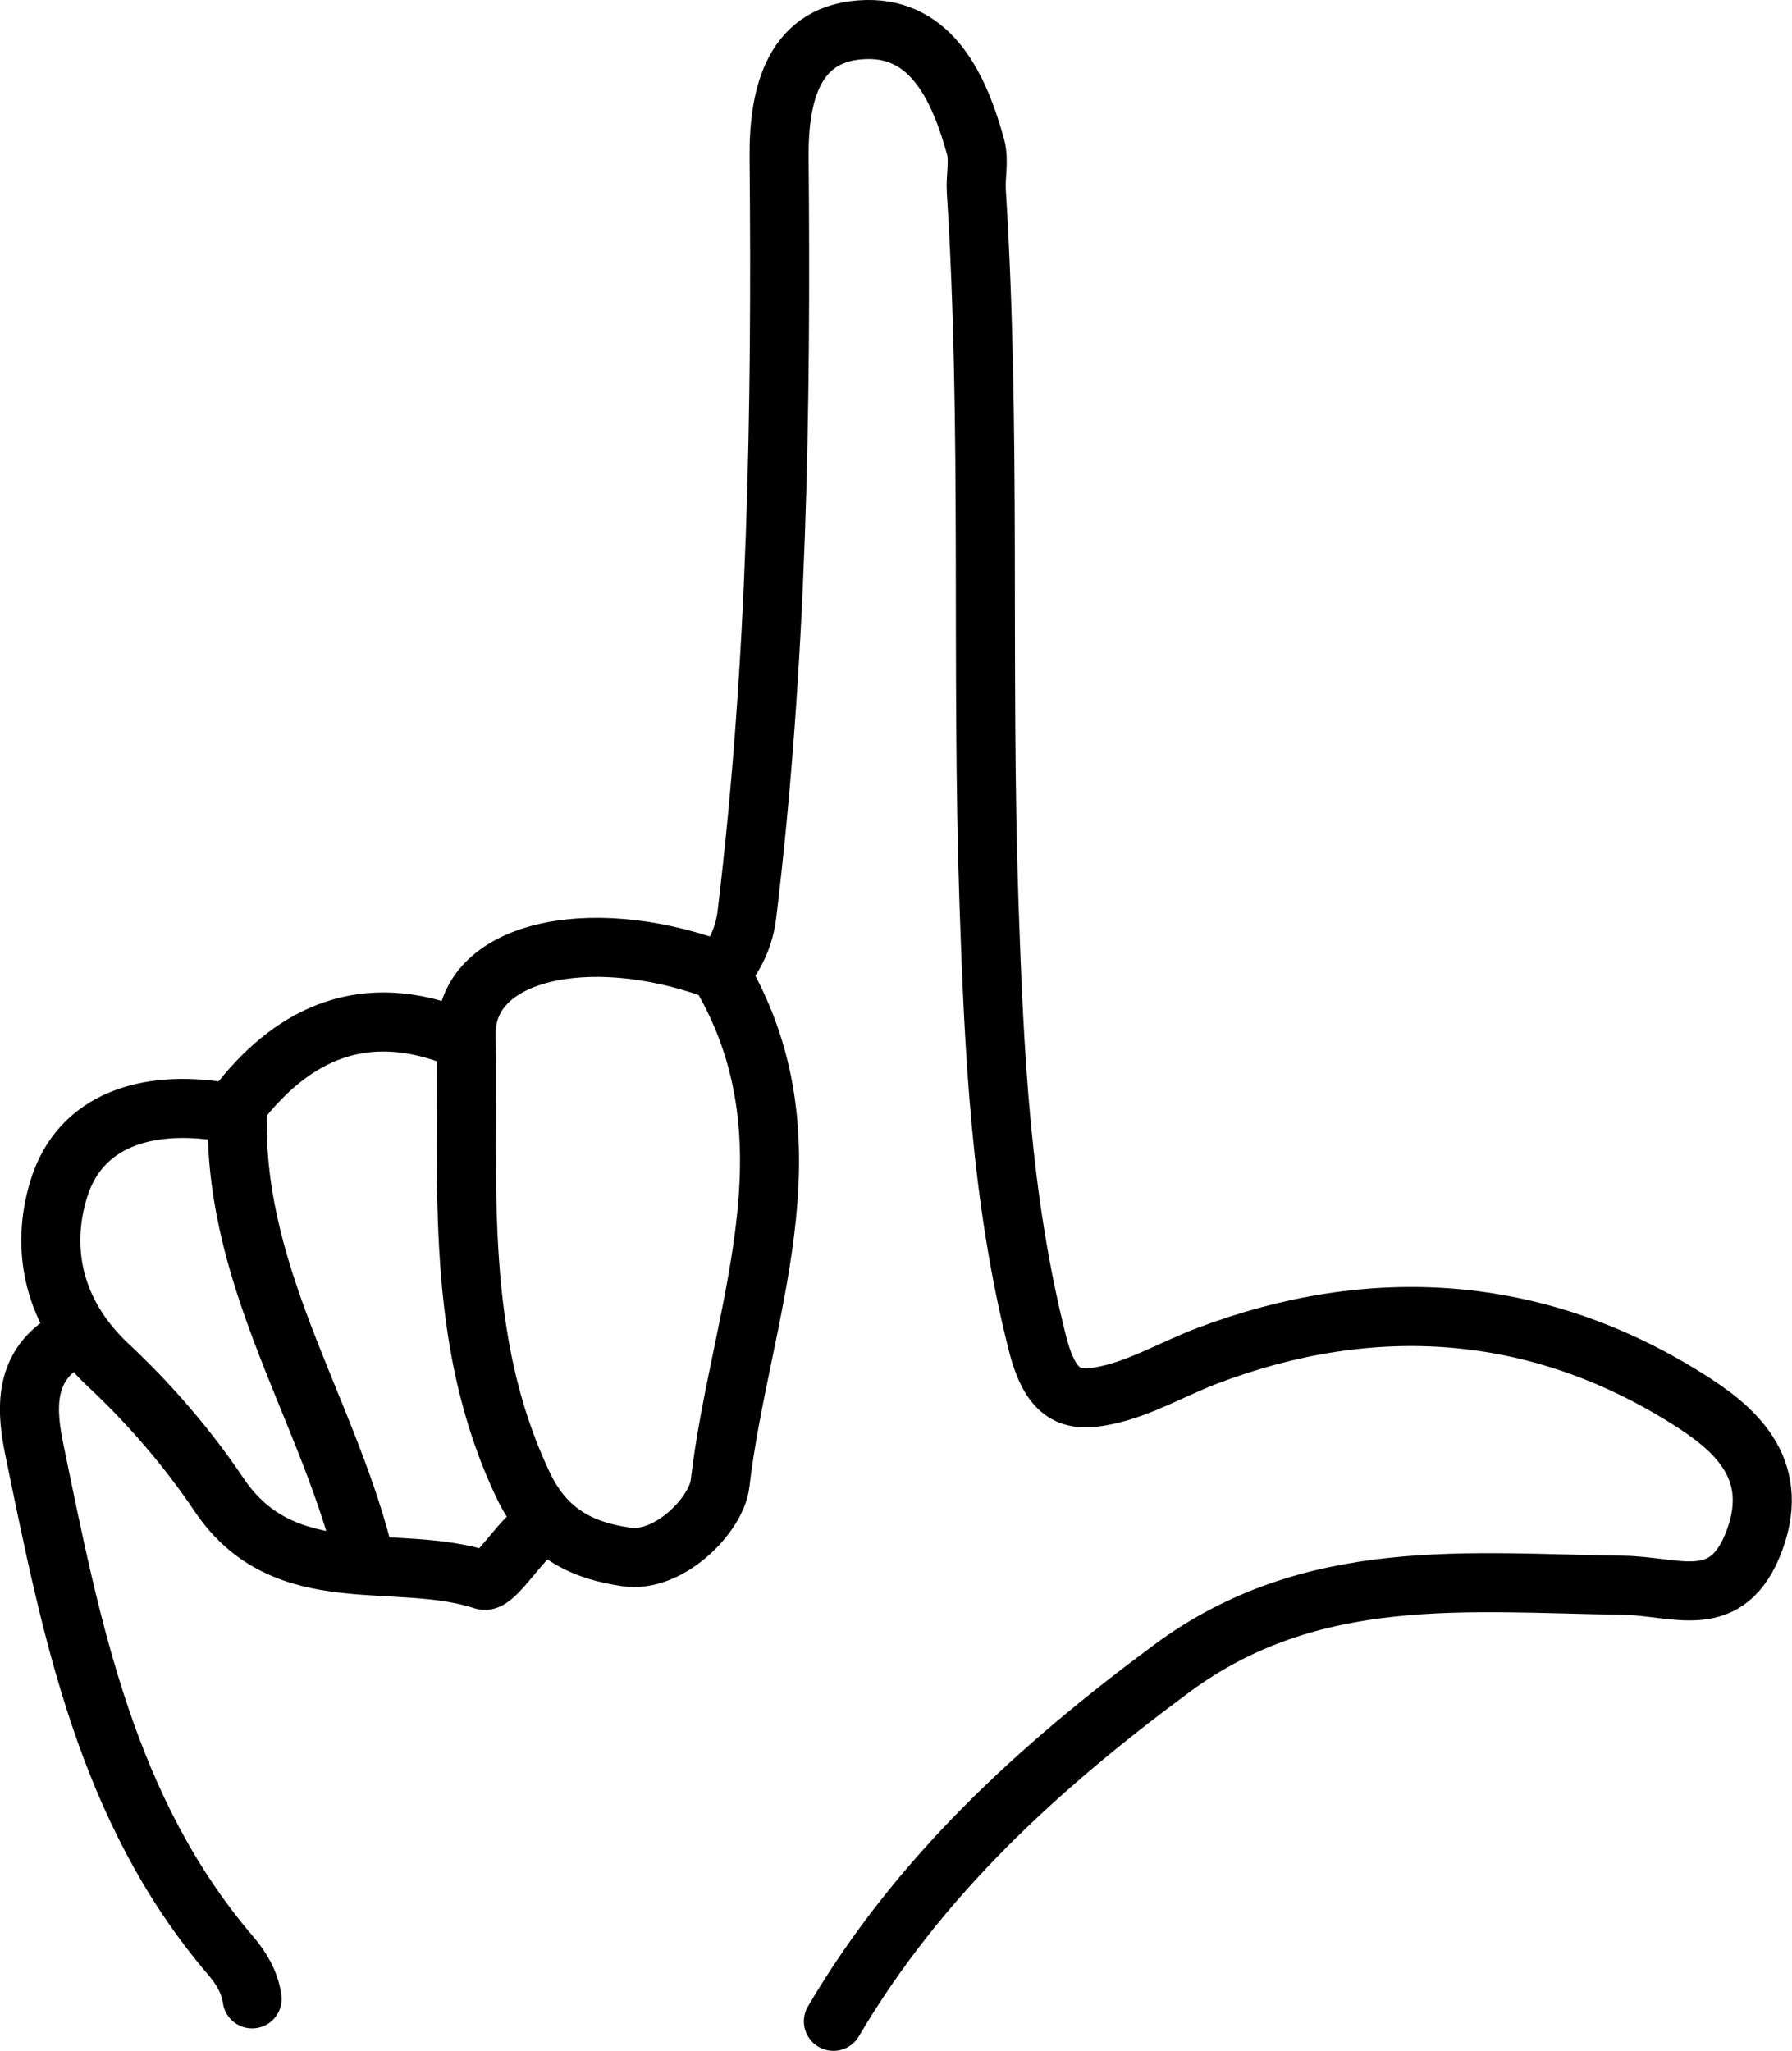 <svg xmlns="http://www.w3.org/2000/svg" id="Laag_2" viewBox="8.15 6.18 60.7 69.46"><defs><style>.cls-1{fill:none;stroke:#000;stroke-linecap:round;stroke-linejoin:round;stroke-width:2px;}</style></defs><g id="Laag_1-2"><path class="cls-1" d="M36.38,74.64c2.88-4.89,6.92-8.59,11.46-11.95,4.74-3.51,10.04-2.89,15.27-2.82,1.83.02,3.56.97,4.48-1.55.9-2.47-.77-3.82-2.29-4.77-5.11-3.21-10.67-3.57-16.26-1.45-1.11.42-2.23,1.08-3.39,1.33-1.19.26-1.9.06-2.36-1.76-1.25-4.93-1.47-9.92-1.64-14.89-.27-8.04.08-16.09-.43-24.13-.03-.49.1-1.02-.02-1.48-.54-1.96-1.46-4.03-3.69-3.99-2.48.05-2.99,2.18-2.97,4.35.08,8.56-.06,17.11-1.09,25.62-.09.73-.36,1.3-.77,1.85"/><path class="cls-1" d="M10.39,51.61c-1.5.9-1.33,2.44-1.07,3.7,1.25,6.06,2.43,12.17,6.63,17.09.37.43.66.91.74,1.48"/><path class="cls-1" d="M32.67,39.36c3.21,5.69.53,11.4-.13,17.07-.13,1.07-1.75,2.71-3.19,2.48-1.25-.19-2.63-.64-3.47-2.41-2.36-4.94-1.86-10.19-1.94-15.28-.04-2.84,4.15-3.74,8.36-2.23"/><path class="cls-1" d="M23.39,41.22c-3.19-1.16-5.49.18-7.19,2.38-.26,5.62,2.92,10.06,4.22,15.07"/><path class="cls-1" d="M15.59,43.82c-2.43-.37-4.72.26-5.45,2.63-.62,2.02-.21,4.2,1.68,5.97,1.38,1.29,2.68,2.79,3.76,4.4,2.23,3.3,5.98,1.9,8.95,2.88.3.1.96-.91,1.46-1.41"/></g></svg>